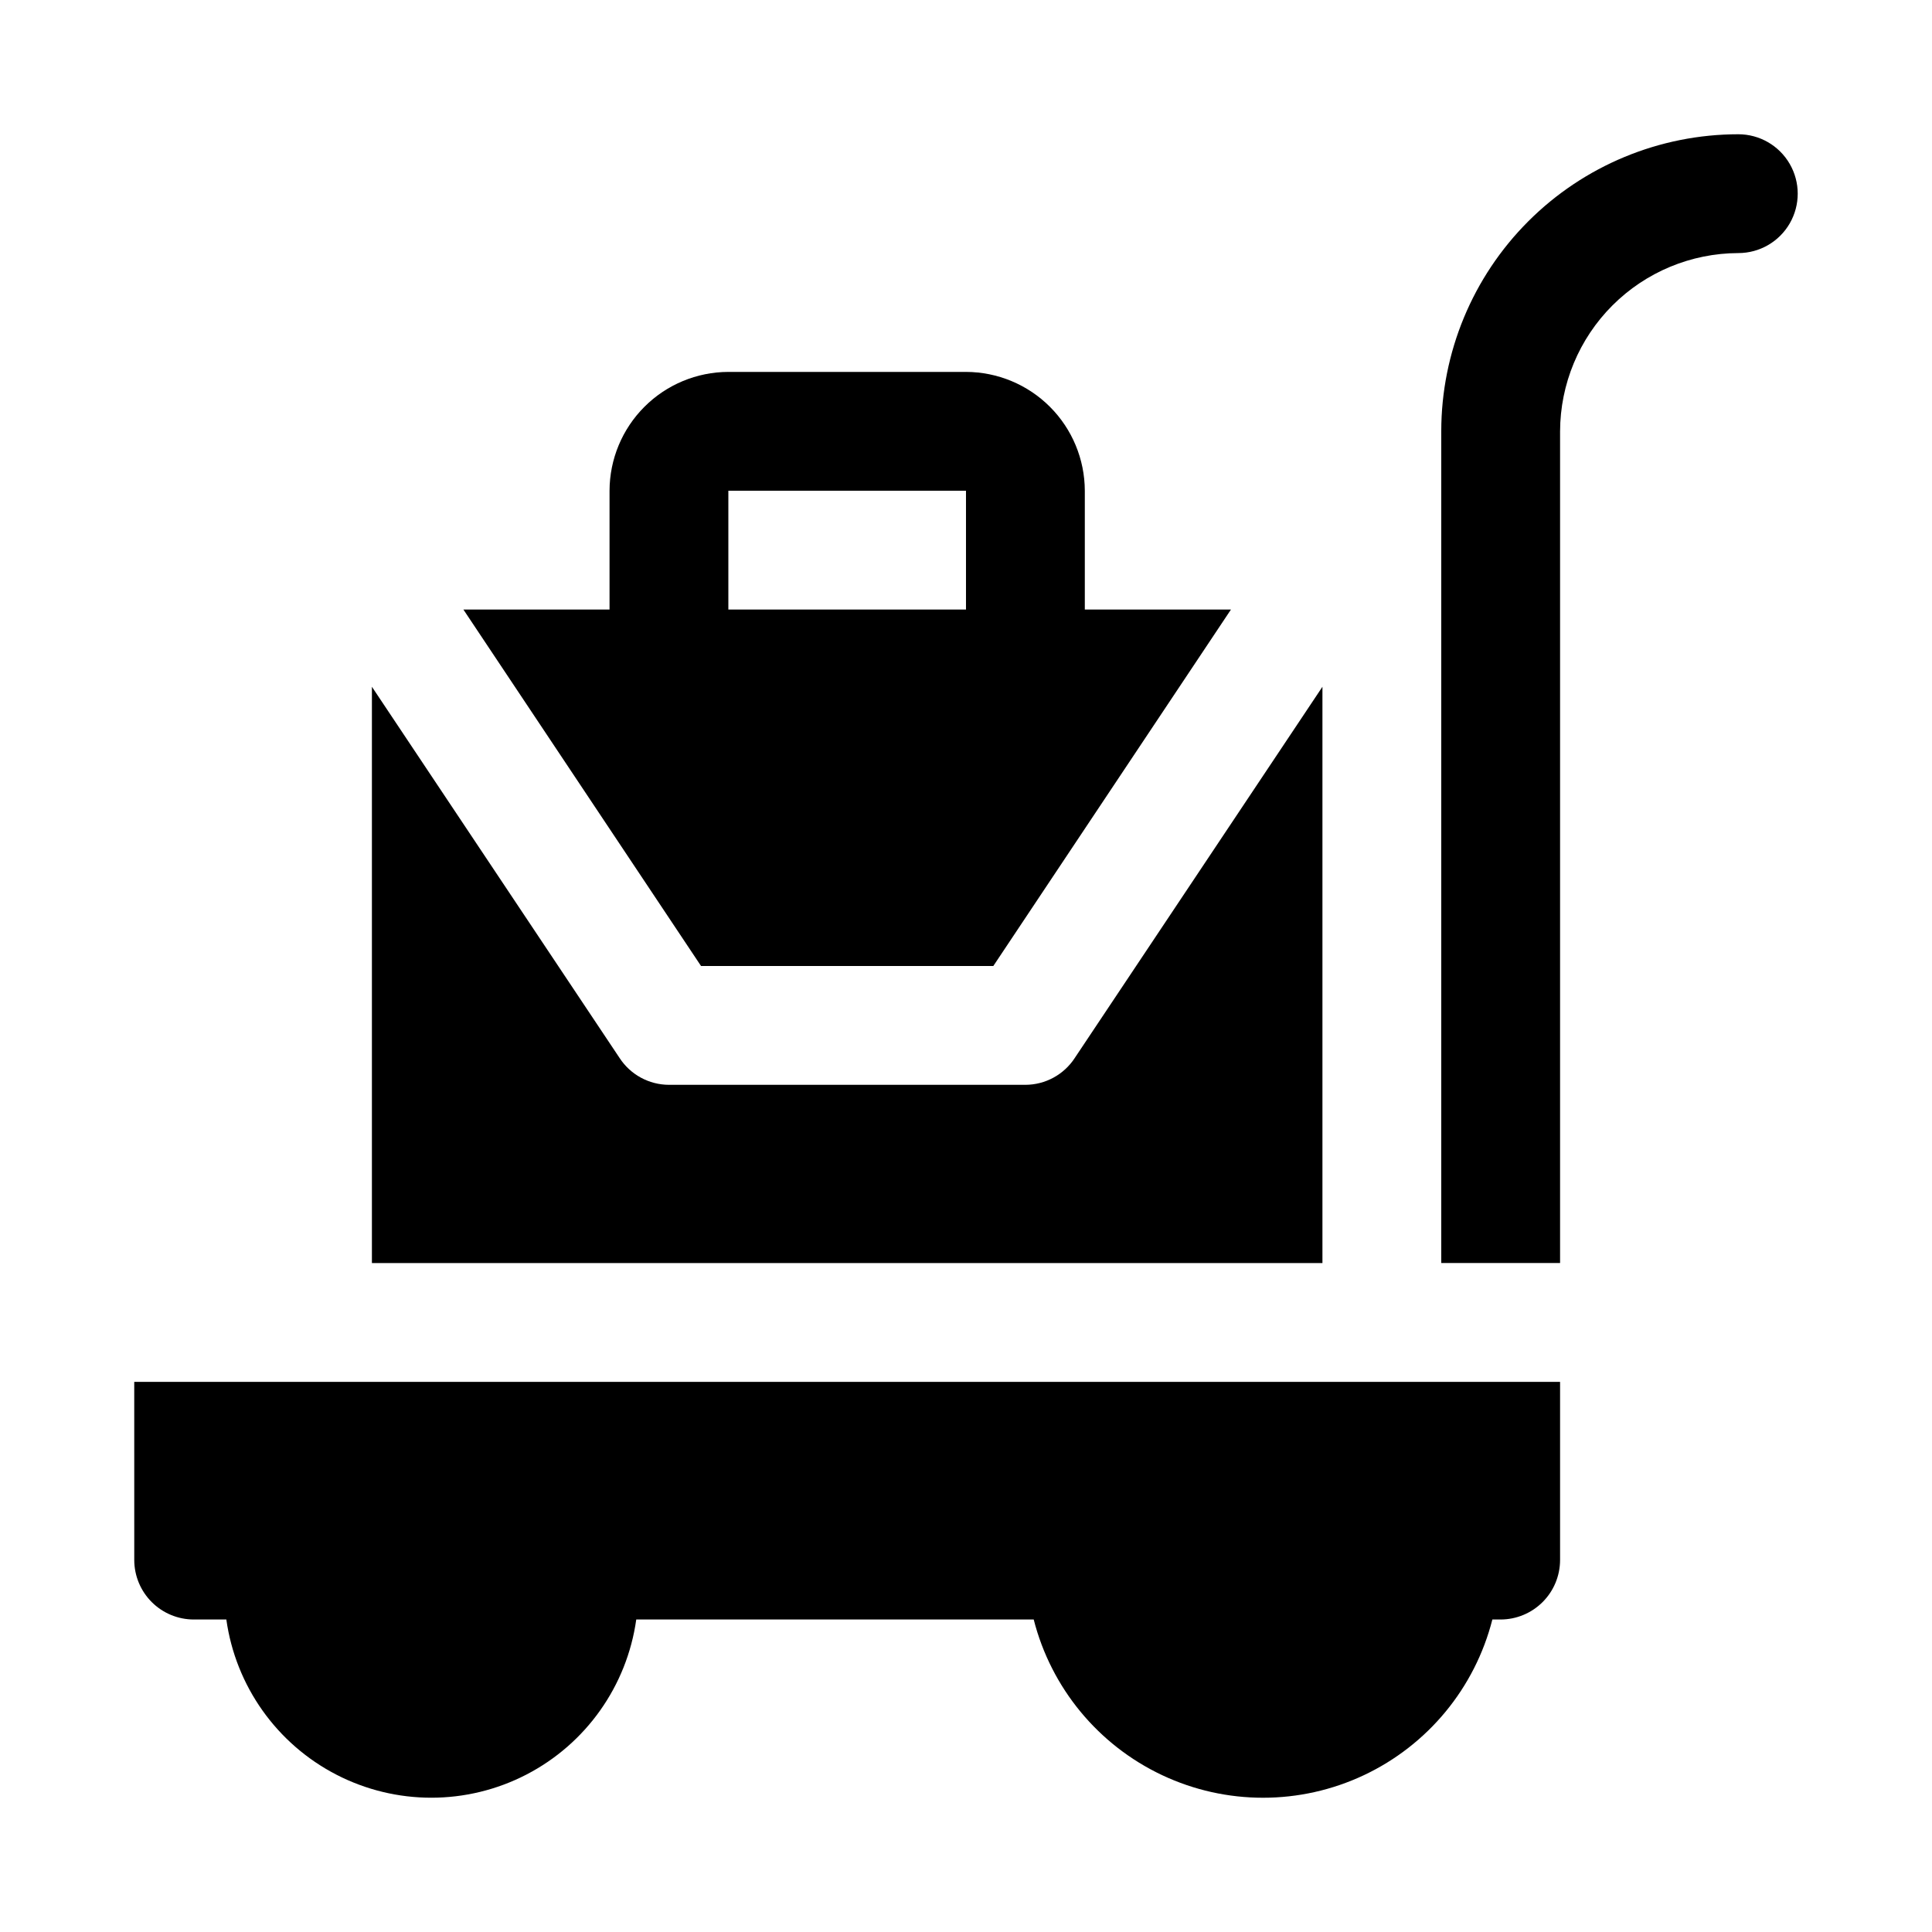 <?xml version="1.0" encoding="UTF-8"?>
<!-- Uploaded to: SVG Repo, www.svgrepo.com, Generator: SVG Repo Mixer Tools -->
<svg fill="#000000" width="800px" height="800px" version="1.1" viewBox="144 144 512 512" xmlns="http://www.w3.org/2000/svg">
 <g>
  <path d="m407.24 400 62.977-94.465h-38.73v-31.488c-0.023-8.344-3.348-16.344-9.246-22.242-5.902-5.902-13.898-9.227-22.242-9.246h-62.977c-8.348 0.02-16.344 3.344-22.242 9.246-5.902 5.898-9.227 13.898-9.246 22.242v31.488h-38.73l62.977 94.465zm-70.219-125.95h62.977v31.488h-62.977z"/>
  <path d="m604.67 179.58c-20.875 0.008-40.895 8.305-55.656 23.066-14.762 14.758-23.059 34.777-23.066 55.652v220.42h31.488v-220.42c0.039-12.516 5.027-24.508 13.875-33.355 8.852-8.852 20.844-13.84 33.359-13.875 5.625 0 10.82-3 13.633-7.871 2.812-4.871 2.812-10.875 0-15.746s-8.008-7.871-13.633-7.871z"/>
  <path d="m494.46 326-65.652 98.398v0.004c-2.887 4.41-7.797 7.07-13.066 7.086h-94.465c-5.269-0.016-10.18-2.676-13.066-7.086l-65.652-98.402v152.72h251.9z"/>
  <path d="m179.58 557.44c0.012 4.172 1.676 8.172 4.625 11.121 2.949 2.949 6.945 4.613 11.117 4.625h8.66c2.473 17.613 13.332 32.934 29.129 41.102 15.801 8.168 34.578 8.168 50.379 0 15.797-8.168 26.656-23.488 29.125-41.102h105.33c4.621 18.141 17.102 33.266 34.035 41.25 16.934 7.981 36.543 7.981 53.477 0 16.934-7.984 29.414-23.109 34.035-41.25h2.203c4.172-0.012 8.168-1.676 11.117-4.625 2.953-2.949 4.613-6.949 4.625-11.121v-47.23h-377.86z"/>
 </g>
</svg>